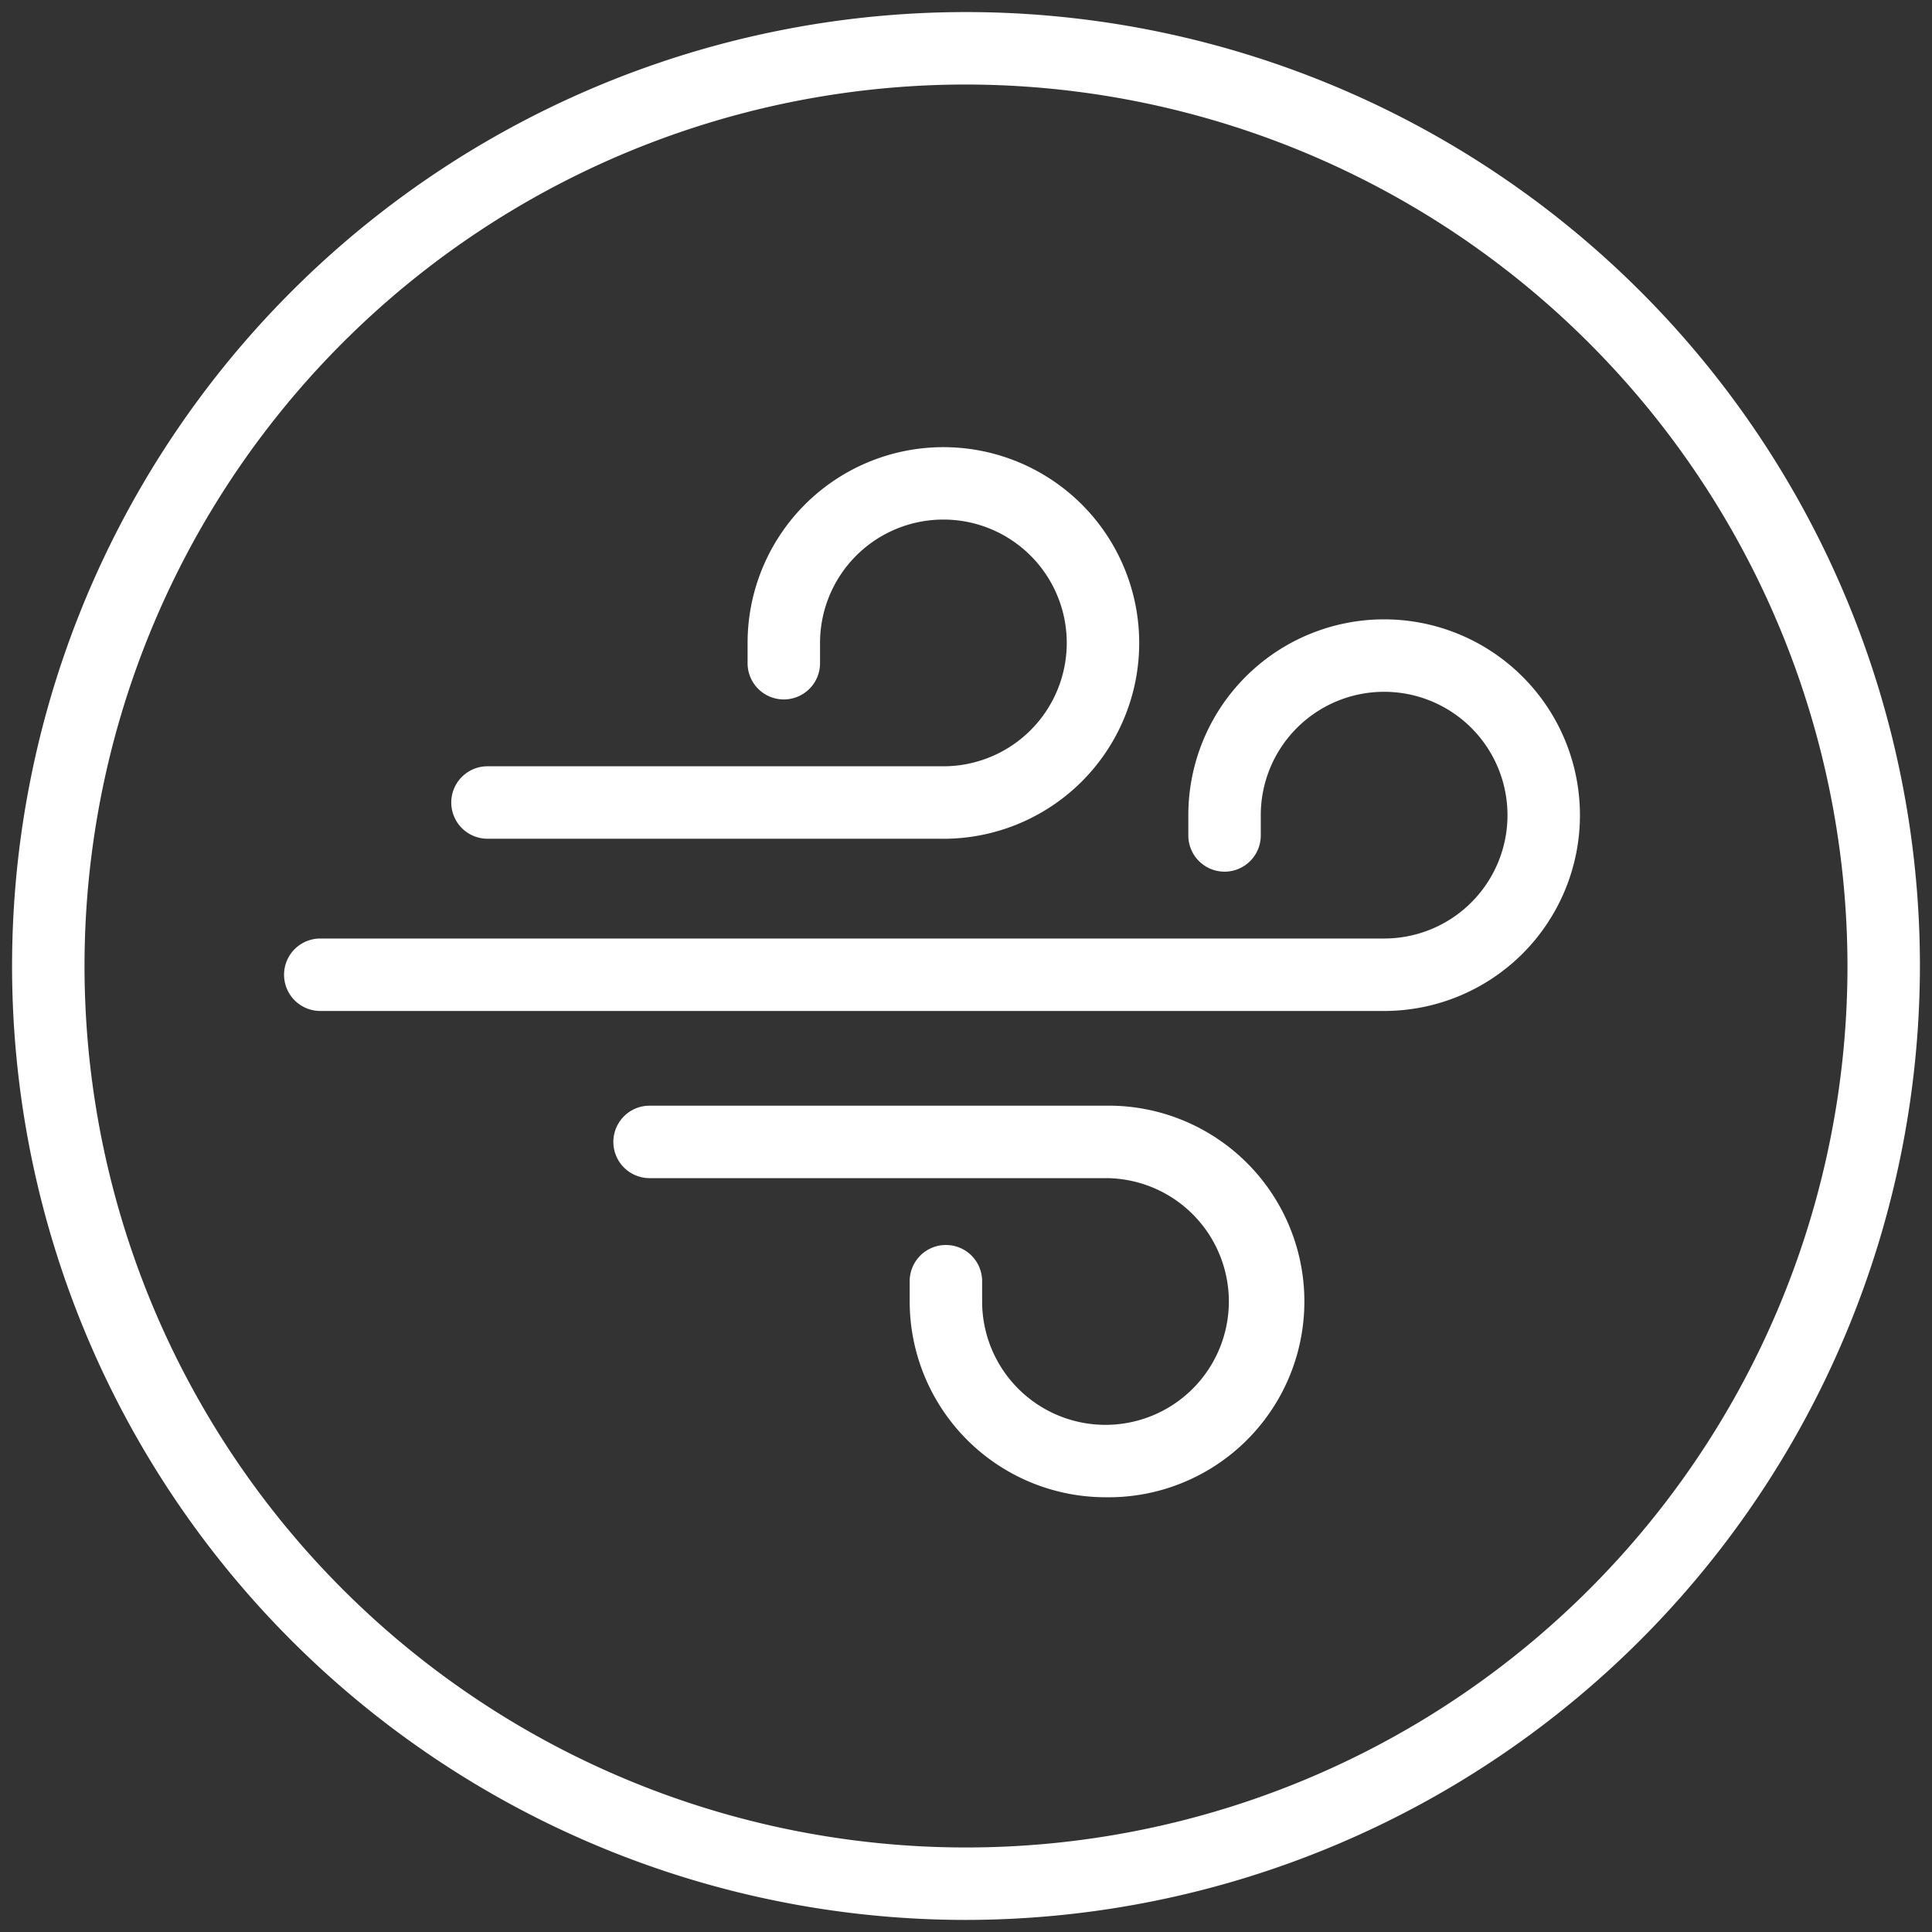<svg id="Layer_1" data-name="Layer 1" xmlns="http://www.w3.org/2000/svg" viewBox="0 0 40 40">
  <rect x="0" y="0" width="40" height="40" fill="#333333" stroke="none"/>
  <defs>
    <style>
      .cls-1 {
        fill: #fff;
      }
    </style>
  </defs>
  <g>
    <path class="cls-1" d="M20,39.75A19.75,19.75,0,1,1,39.75,20,19.772,19.772,0,0,1,20,39.75Zm0-38A18.25,18.25,0,1,0,38.25,20,18.27,18.27,0,0,0,20,1.75Z"/>
    <g>
      <path class="cls-1" d="M19.532,17.365h-9.439a.75.75,0,1,1,0-1.5h9.439A2.554,2.554,0,1,0,16.978,13.312v.419a.75.75,0,0,1-1.5,0v-.419a4.054,4.054,0,1,1,4.054,4.054Z"/>
      <path class="cls-1" d="M28.656,20.931H6.631a.75.75,0,0,1,0-1.5h22.025A2.554,2.554,0,1,0,26.103,16.877v.42a.75.75,0,0,1-1.5,0V16.877a4.054,4.054,0,1,1,4.054,4.054Z"/>
      <path class="cls-1" d="M22.888,30.999A4.058,4.058,0,0,1,18.834,26.945v-.419a.75.75,0,0,1,1.5,0v.419A2.554,2.554,0,1,0,22.888,24.392h-9.439a.75.75,0,0,1,0-1.5h9.439a4.054,4.054,0,1,1,0,8.107Z"/>
    </g>
  </g>
</svg>
